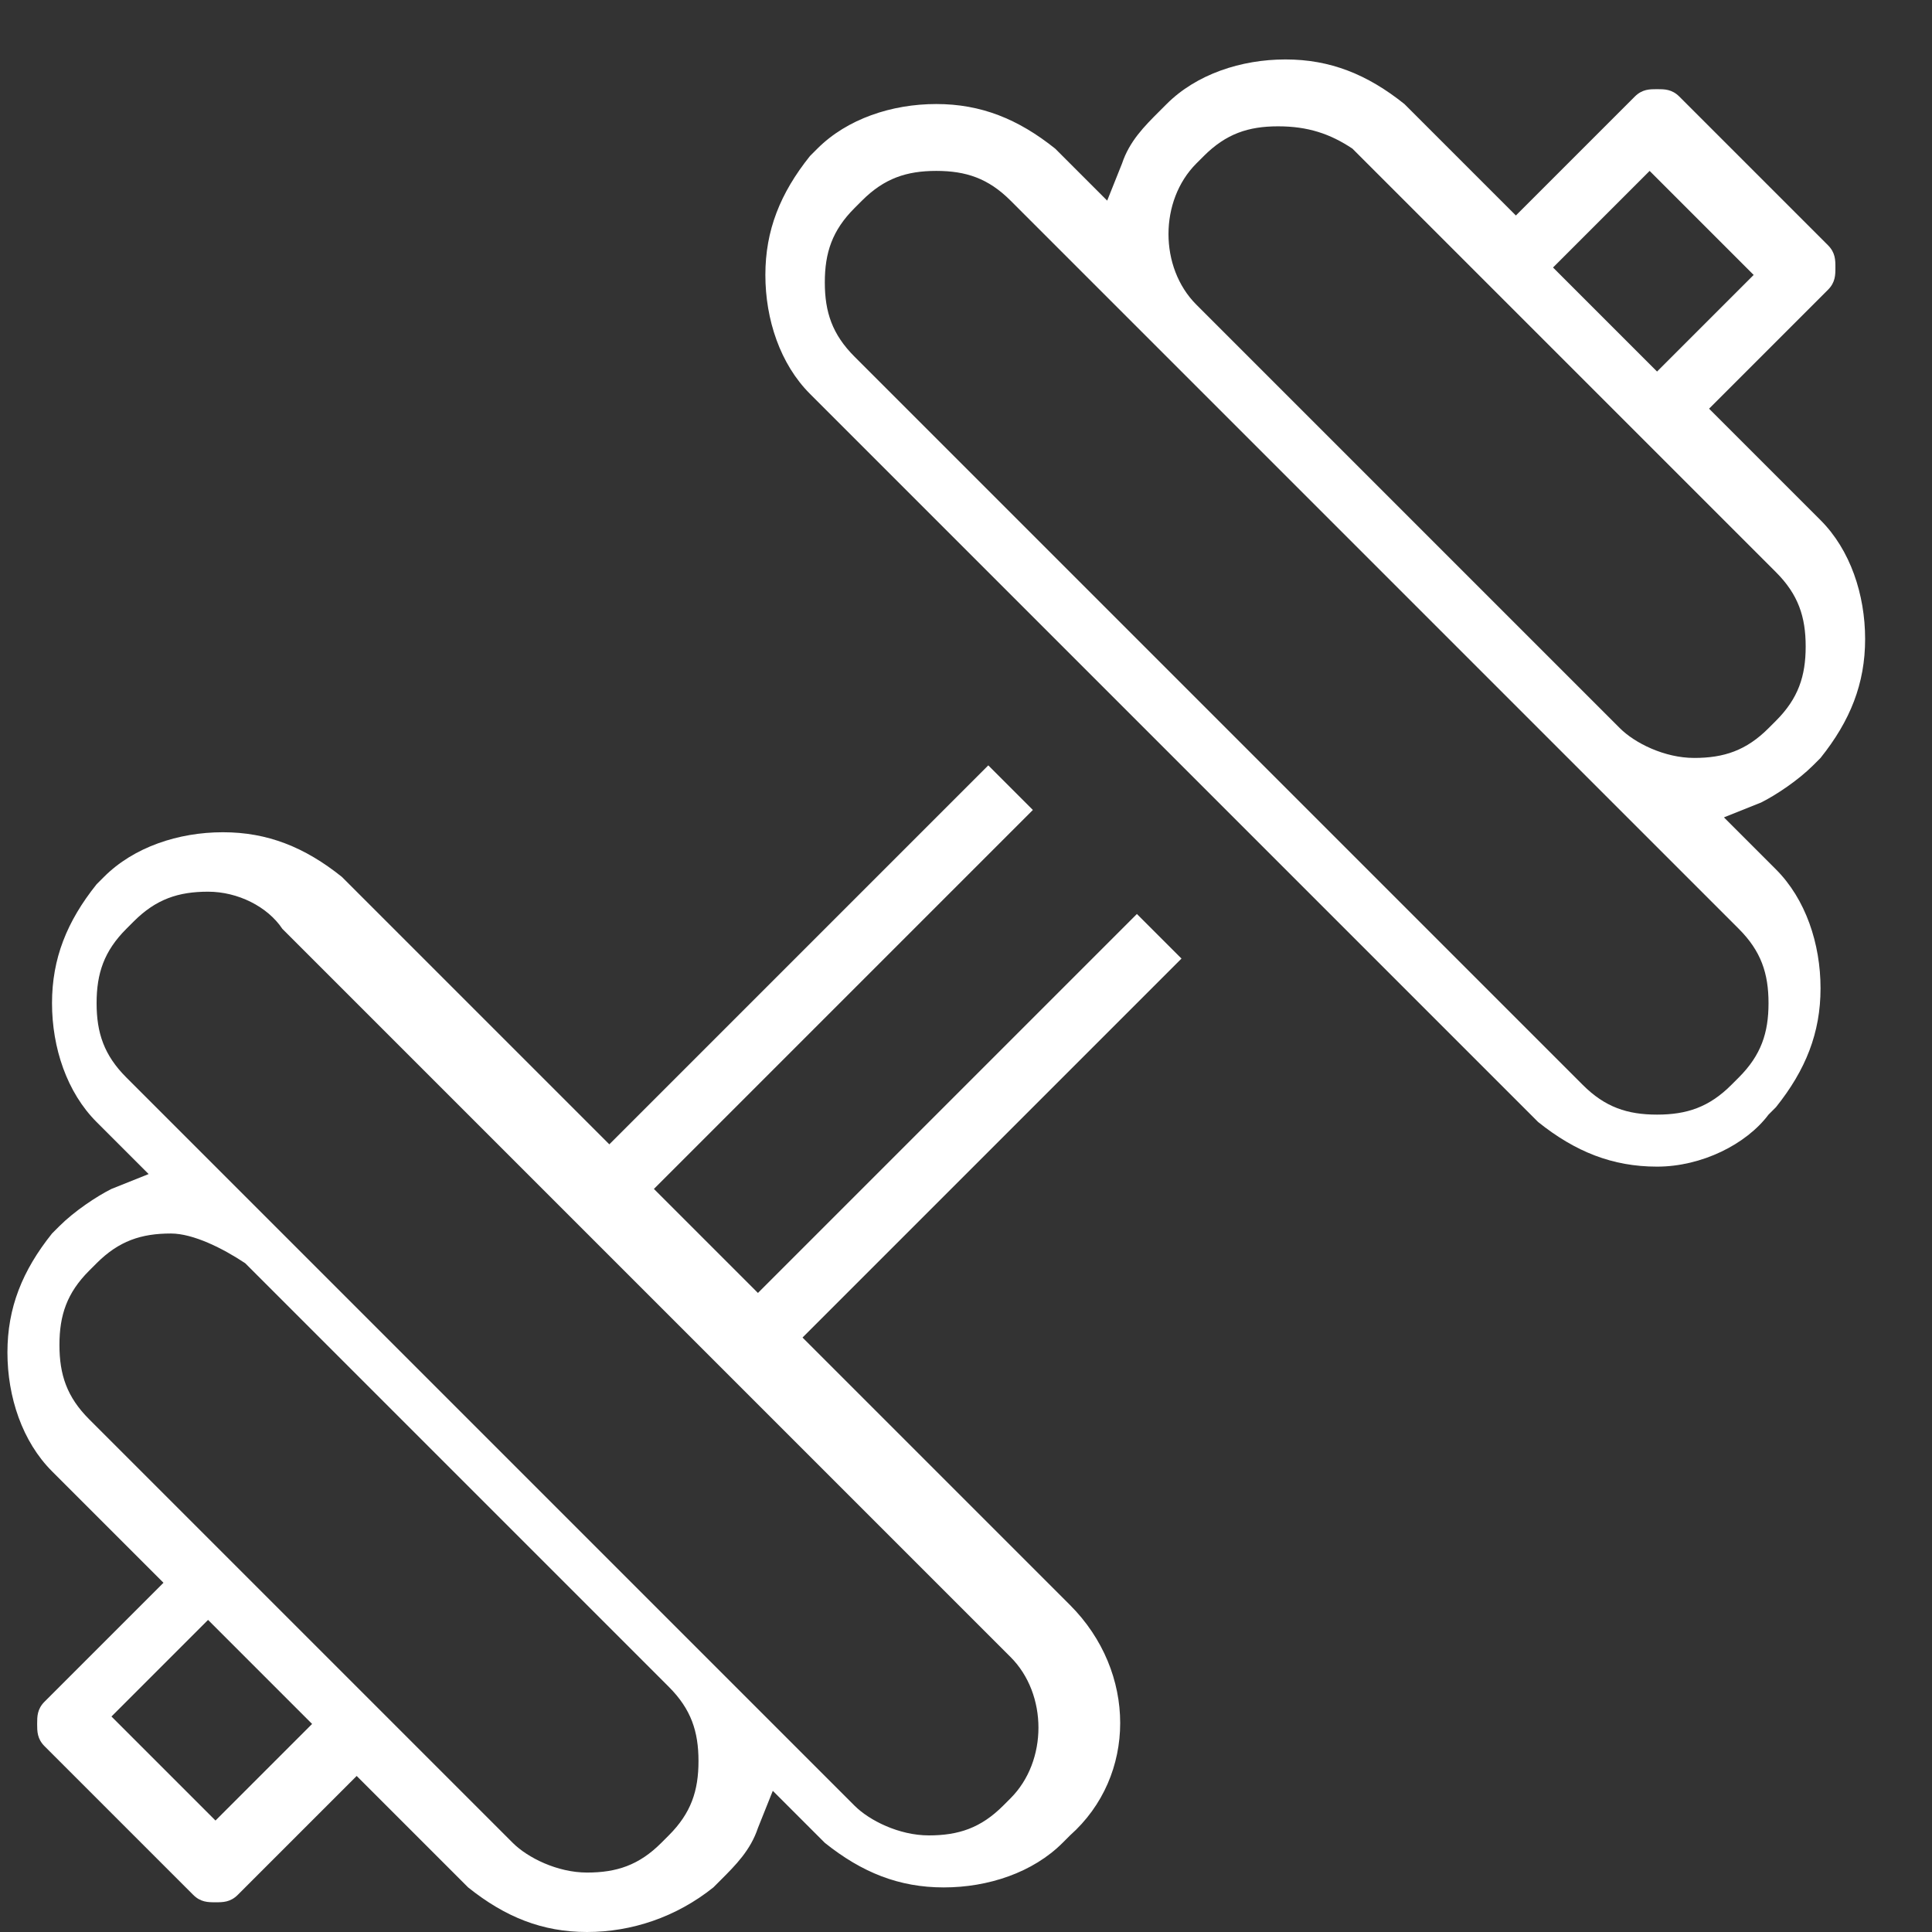 <?xml version="1.0" encoding="UTF-8"?>
<svg width="26px" height="26px" viewBox="0 0 26 26" version="1.1" xmlns="http://www.w3.org/2000/svg" xmlns:xlink="http://www.w3.org/1999/xlink">
    <rect x="0" y="0" width="26" height="26" fill="#333333" stroke="none"/>
    <!-- Generator: Sketch 49.2 (51160) - http://www.bohemiancoding.com/sketch -->
    <title>amenities</title>
    <desc>Created with Sketch.</desc>
    <defs></defs>
    <g id="Page-1" stroke="none" stroke-width="1" fill="none" fill-rule="evenodd">
        <g id="amenities" fill="#FFFFFF" fill-rule="nonzero">
            <path d="M20.9,3.6 L22.3,5 L23.6,3.7 L22.2,2.3 L20.9,3.6 Z M17.2,1.7 C16.8,1.7 16.5,1.8 16.2,2.1 L16.1,2.2 C15.6,2.7 15.6,3.6 16.1,4.1 L21.8,9.8 C22,10 22.4,10.2 22.8,10.2 C23.2,10.2 23.5,10.1 23.8,9.8 L23.9,9.7 C24.2,9.4 24.3,9.1 24.3,8.7 C24.3,8.3 24.2,8 23.9,7.7 L18.2,2 C17.9,1.8 17.6,1.7 17.2,1.7 Z M12.6,2.3 C12.2,2.3 11.9,2.4 11.6,2.7 L11.5,2.8 C11.2,3.1 11.1,3.4 11.1,3.8 C11.1,4.2 11.2,4.5 11.5,4.8 L21.3,14.6 C21.6,14.9 21.9,15 22.3,15 C22.7,15 23,14.9 23.3,14.6 L23.4,14.5 C23.7,14.2 23.8,13.9 23.8,13.5 C23.8,13.1 23.7,12.8 23.4,12.5 L13.6,2.7 C13.3,2.4 13,2.3 12.6,2.3 Z M22.3,15.7 C21.7,15.7 21.2,15.5 20.7,15.1 L10.9,5.3 C10.5,4.9 10.3,4.3 10.3,3.7 C10.3,3.1 10.5,2.6 10.9,2.1 L11,2 C11.4,1.6 12,1.4 12.6,1.4 C13.2,1.4 13.7,1.6 14.2,2 L14.9,2.7 L15.1,2.2 C15.2,1.9 15.4,1.7 15.6,1.5 L15.7,1.4 C16.1,1 16.7,0.8 17.3,0.8 C17.9,0.8 18.4,1 18.9,1.4 L20.4,2.9 L22,1.3 C22.1,1.2 22.2,1.2 22.3,1.2 C22.4,1.2 22.5,1.2 22.6,1.3 L24.6,3.3 C24.7,3.4 24.7,3.5 24.7,3.6 C24.7,3.7 24.7,3.8 24.6,3.9 L23,5.5 L24.5,7 C24.9,7.4 25.1,8 25.1,8.6 C25.1,9.2 24.9,9.7 24.5,10.2 L24.4,10.3 C24.2,10.5 23.9,10.7 23.7,10.8 L23.2,11 L23.9,11.7 C24.3,12.1 24.5,12.7 24.5,13.3 C24.5,13.9 24.3,14.4 23.9,14.9 L23.8,15 C23.5,15.4 22.9,15.7 22.3,15.7 Z" id="Shape"></path>
            <path d="M1.5,23.1 L2.9,24.5 L4.2,23.2 L2.8,21.8 L1.5,23.1 Z M2.8,12 C2.4,12 2.1,12.1 1.8,12.4 L1.7,12.5 C1.4,12.8 1.3,13.1 1.3,13.5 C1.3,13.9 1.4,14.2 1.7,14.5 L11.5,24.3 C11.7,24.5 12.1,24.7 12.5,24.7 C12.9,24.7 13.2,24.6 13.5,24.3 L13.6,24.2 C14.1,23.7 14.1,22.8 13.6,22.3 L3.8,12.5 C3.6,12.2 3.2,12 2.8,12 Z M2.3,16.6 C1.9,16.6 1.6,16.7 1.3,17 L1.2,17.1 C0.9,17.4 0.8,17.7 0.8,18.1 C0.8,18.5 0.9,18.8 1.2,19.1 L6.9,24.8 C7.1,25 7.5,25.2 7.9,25.2 C8.3,25.2 8.6,25.1 8.9,24.8 L9,24.7 C9.3,24.4 9.4,24.1 9.4,23.7 C9.4,23.3 9.3,23 9,22.7 L3.3,17 C3,16.8 2.6,16.6 2.3,16.6 Z M7.9,26 C7.3,26 6.8,25.8 6.3,25.4 L4.8,23.9 L3.2,25.5 C3.1,25.6 3,25.6 2.9,25.6 C2.8,25.6 2.7,25.6 2.6,25.5 L0.6,23.5 C0.5,23.4 0.5,23.3 0.5,23.2 C0.5,23.1 0.5,23 0.6,22.9 L2.2,21.3 L0.7,19.8 C0.3,19.4 0.1,18.8 0.1,18.2 C0.1,17.6 0.3,17.1 0.7,16.6 L0.8,16.5 C1,16.3 1.3,16.1 1.5,16 L2,15.8 L1.3,15.1 C0.9,14.7 0.7,14.1 0.7,13.5 C0.7,12.9 0.9,12.4 1.3,11.9 L1.4,11.8 C1.8,11.4 2.4,11.2 3,11.2 C3.6,11.2 4.1,11.4 4.6,11.8 L8.2,15.4 L13.3,10.3 L13.9,10.9 L8.8,16 L10.2,17.4 L15.3,12.3 L15.9,12.9 L10.8,18 L14.4,21.6 C15.3,22.5 15.3,23.9 14.4,24.7 L14.3,24.8 C13.9,25.2 13.3,25.4 12.7,25.4 C12.1,25.4 11.6,25.2 11.1,24.8 L10.4,24.1 L10.2,24.6 C10.1,24.9 9.9,25.1 9.7,25.3 L9.6,25.4 C9.1,25.8 8.5,26 7.9,26 Z" id="Shape"></path>
        </g>
    </g>
</svg>